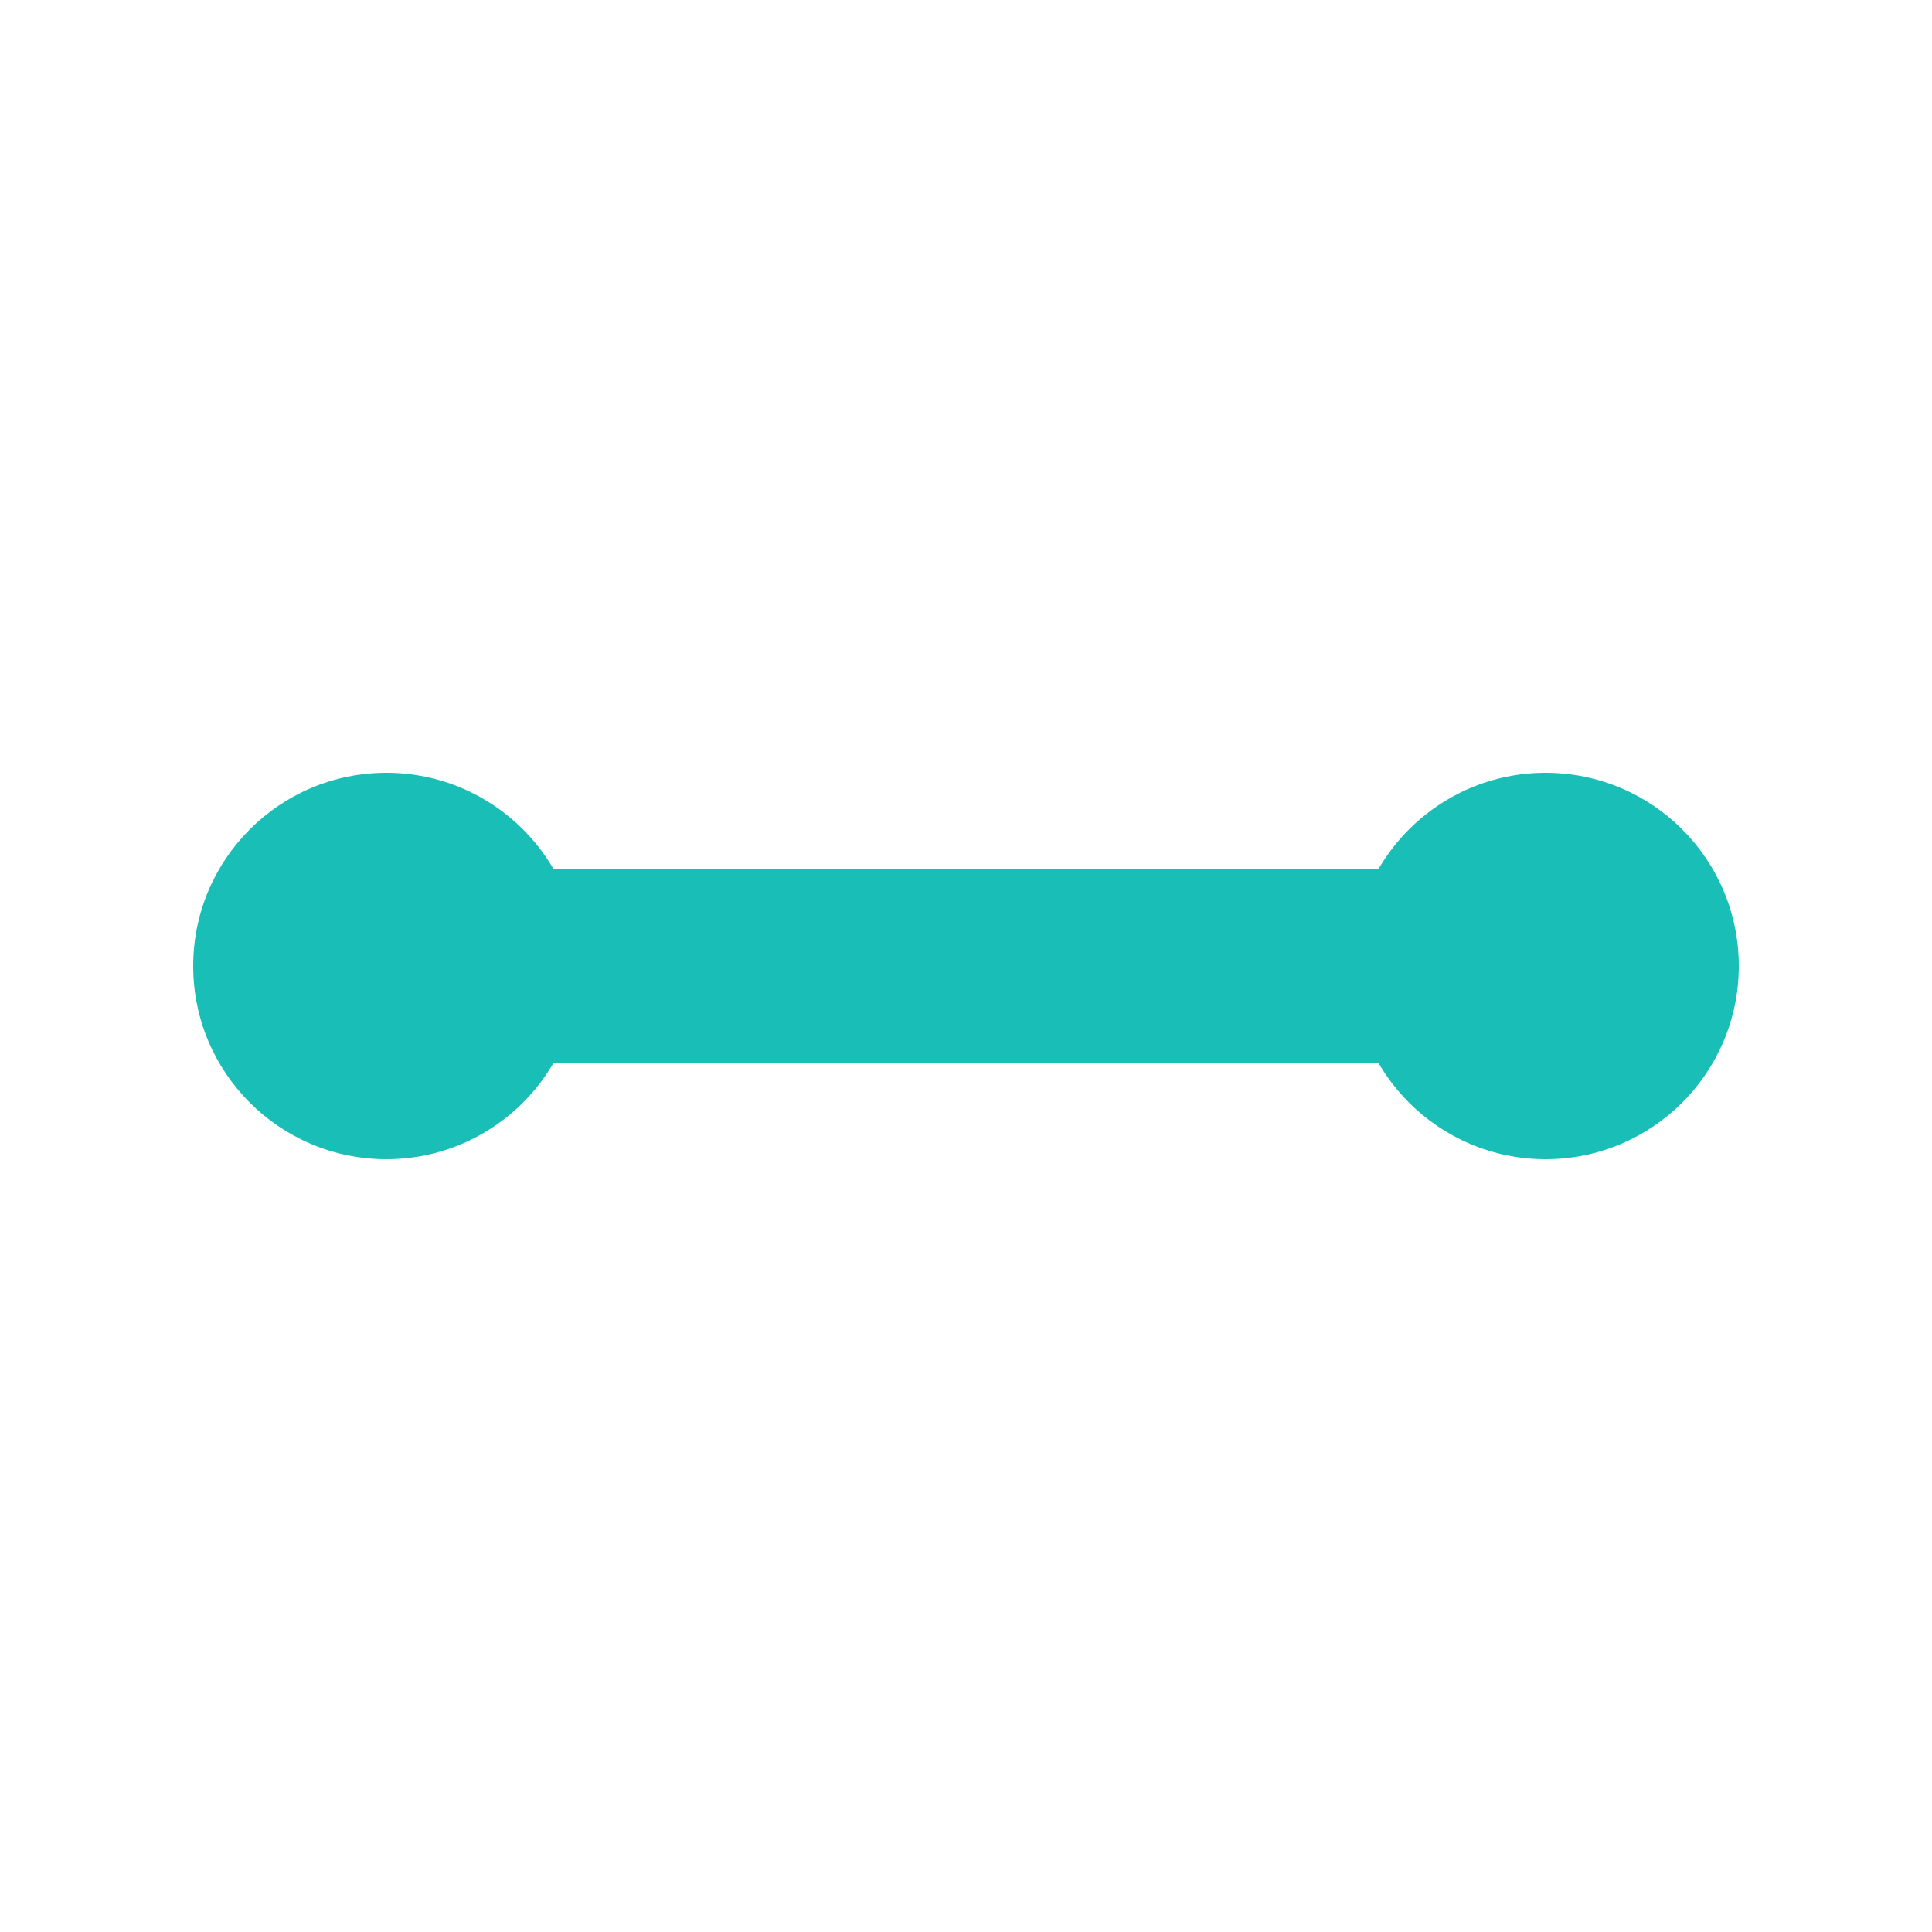 <svg viewBox="0 0 100 100" xmlns="http://www.w3.org/2000/svg"><line x1="20" y1="50" x2="80" y2="50" stroke="#19bfb7" stroke-width="10"/><circle cx="20" cy="50" r="10" fill="#19bfb7"/><circle cx="80" cy="50" r="10" fill="#19bfb7"/></svg>